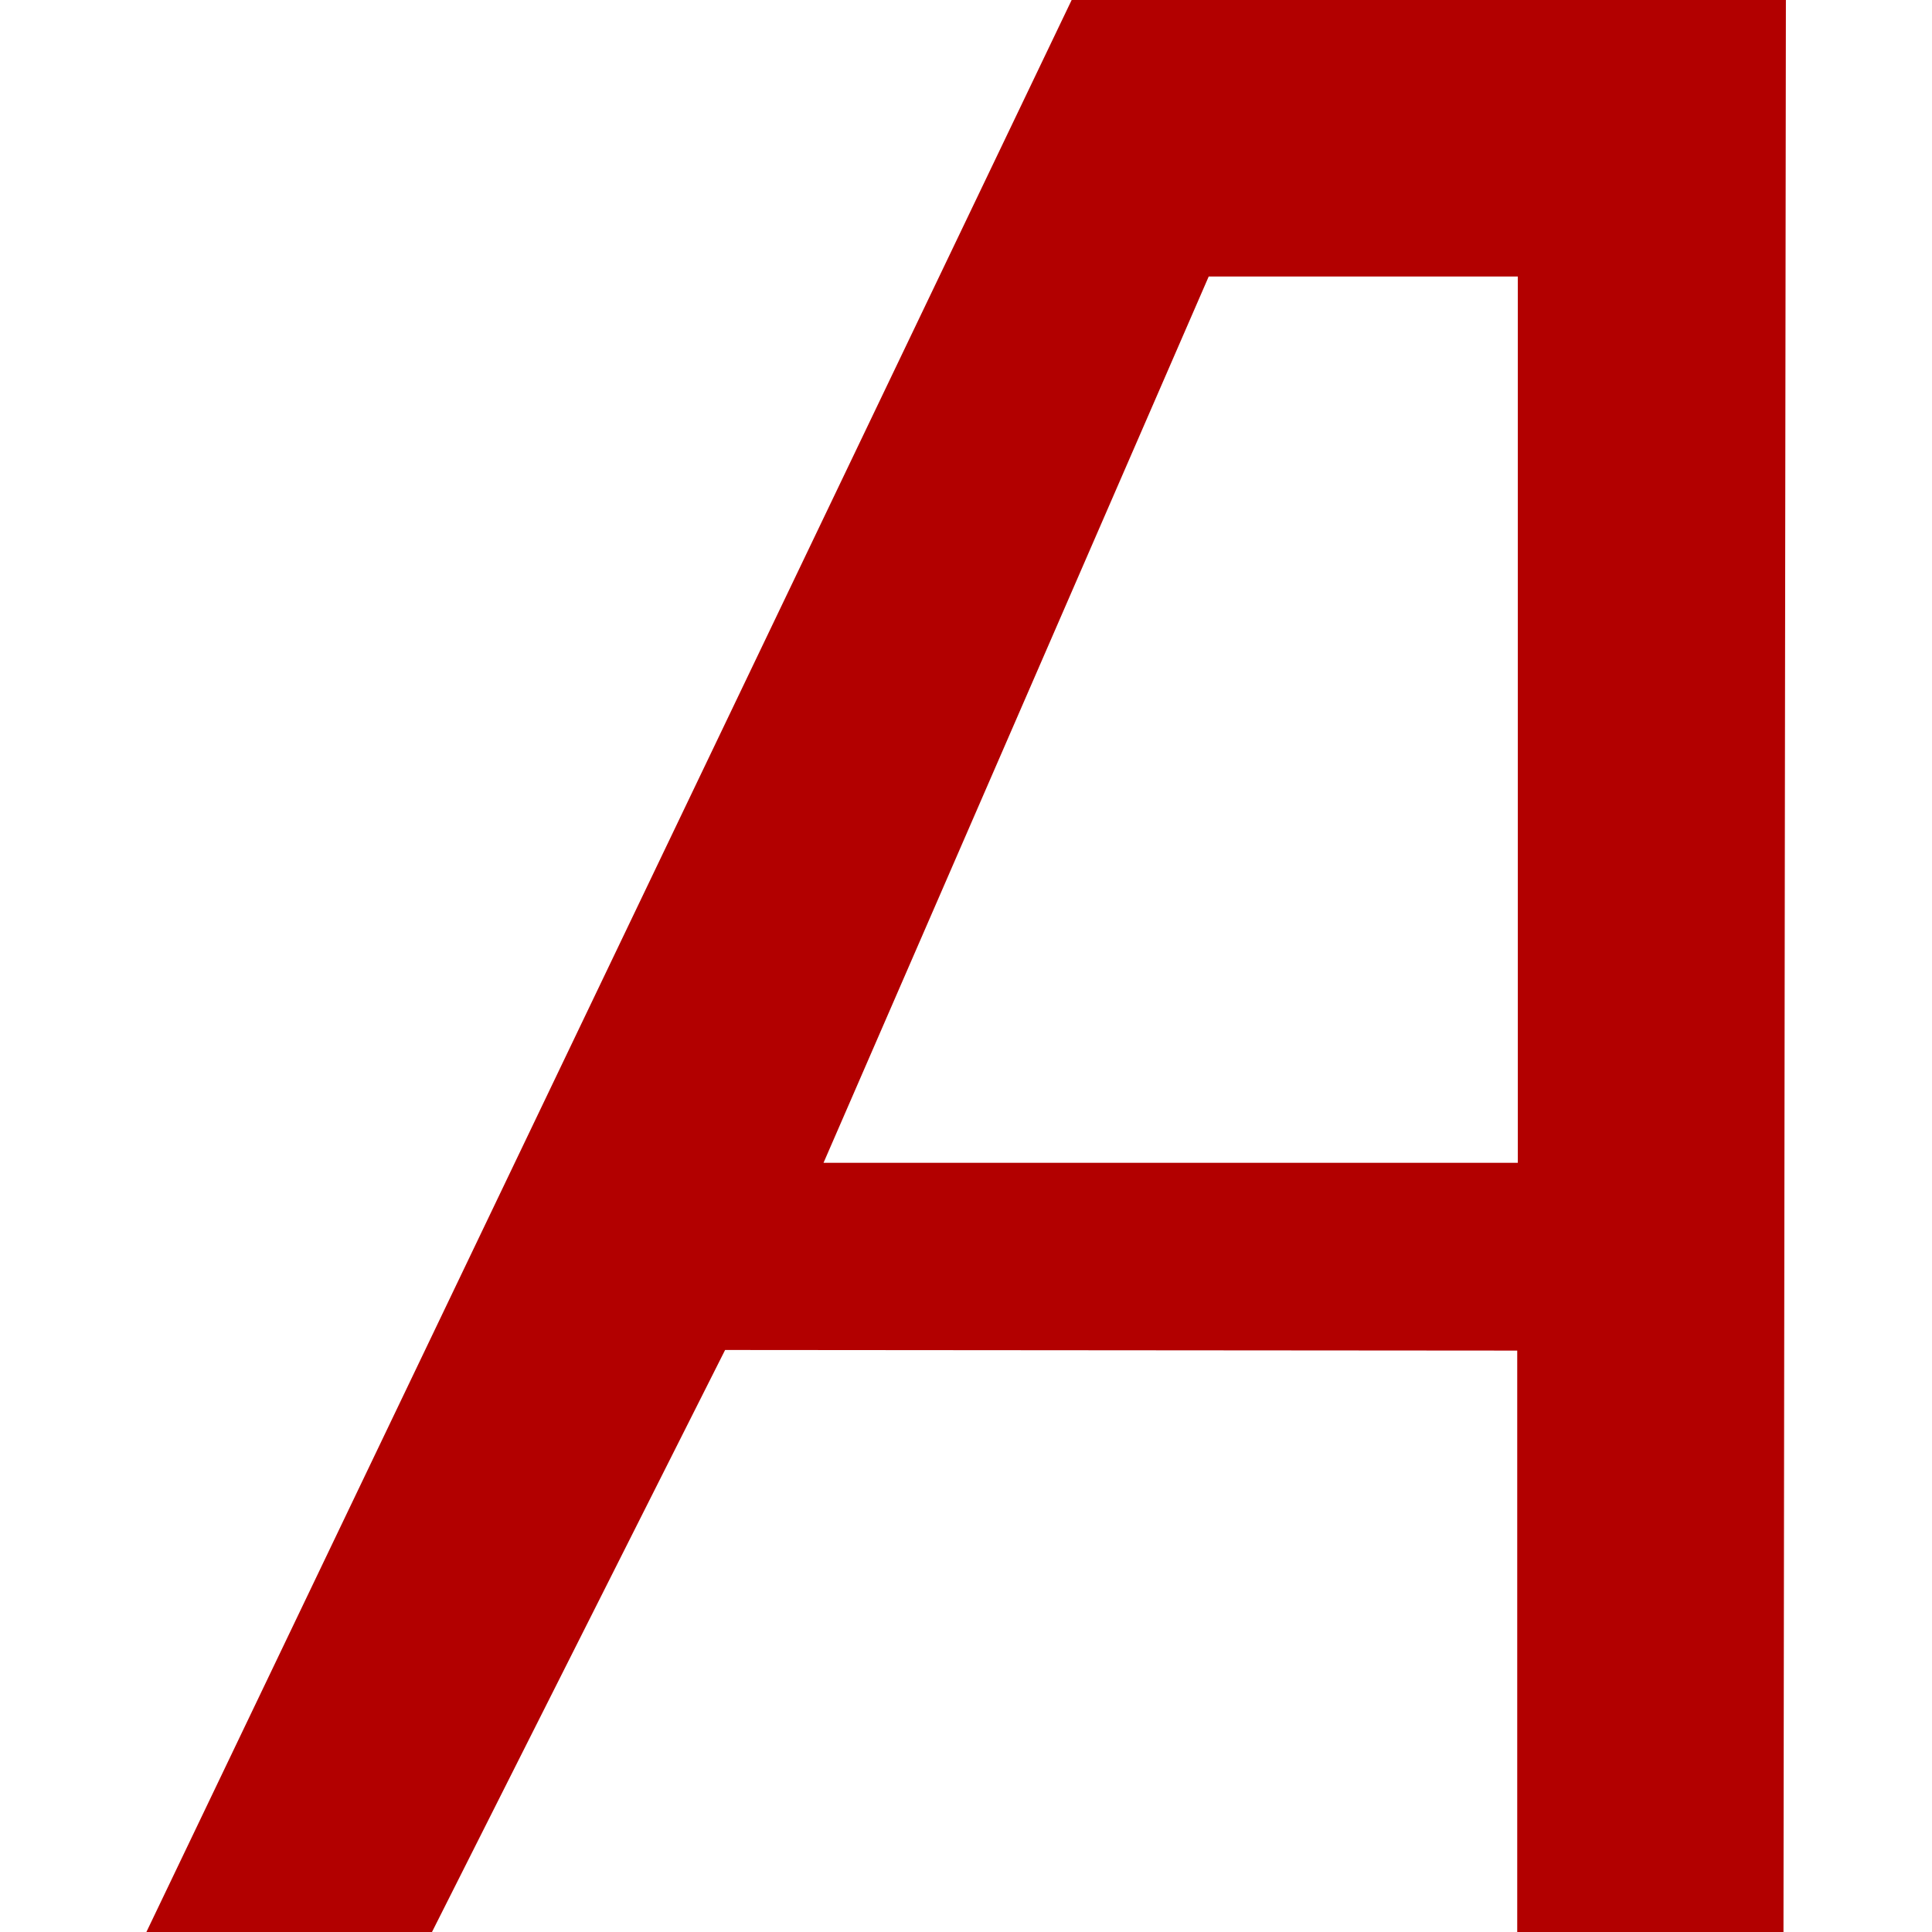 <?xml version="1.0" encoding="UTF-8"?> <svg xmlns="http://www.w3.org/2000/svg" id="Layer_1" data-name="Layer 1" viewBox="0 0 32 32"> <defs> <style> .cls-1 { fill: #b20000; } </style> </defs> <path class="cls-1" d="M29.54,32h-4.41v-9.63s-13.12-.01-13.12-.01l-4.86,9.65H2.42L17.75,0h11.83l-.04,32Zm-4.4-12.74V4.58h-5.12l-6.38,14.68h11.49Z"></path> </svg> 